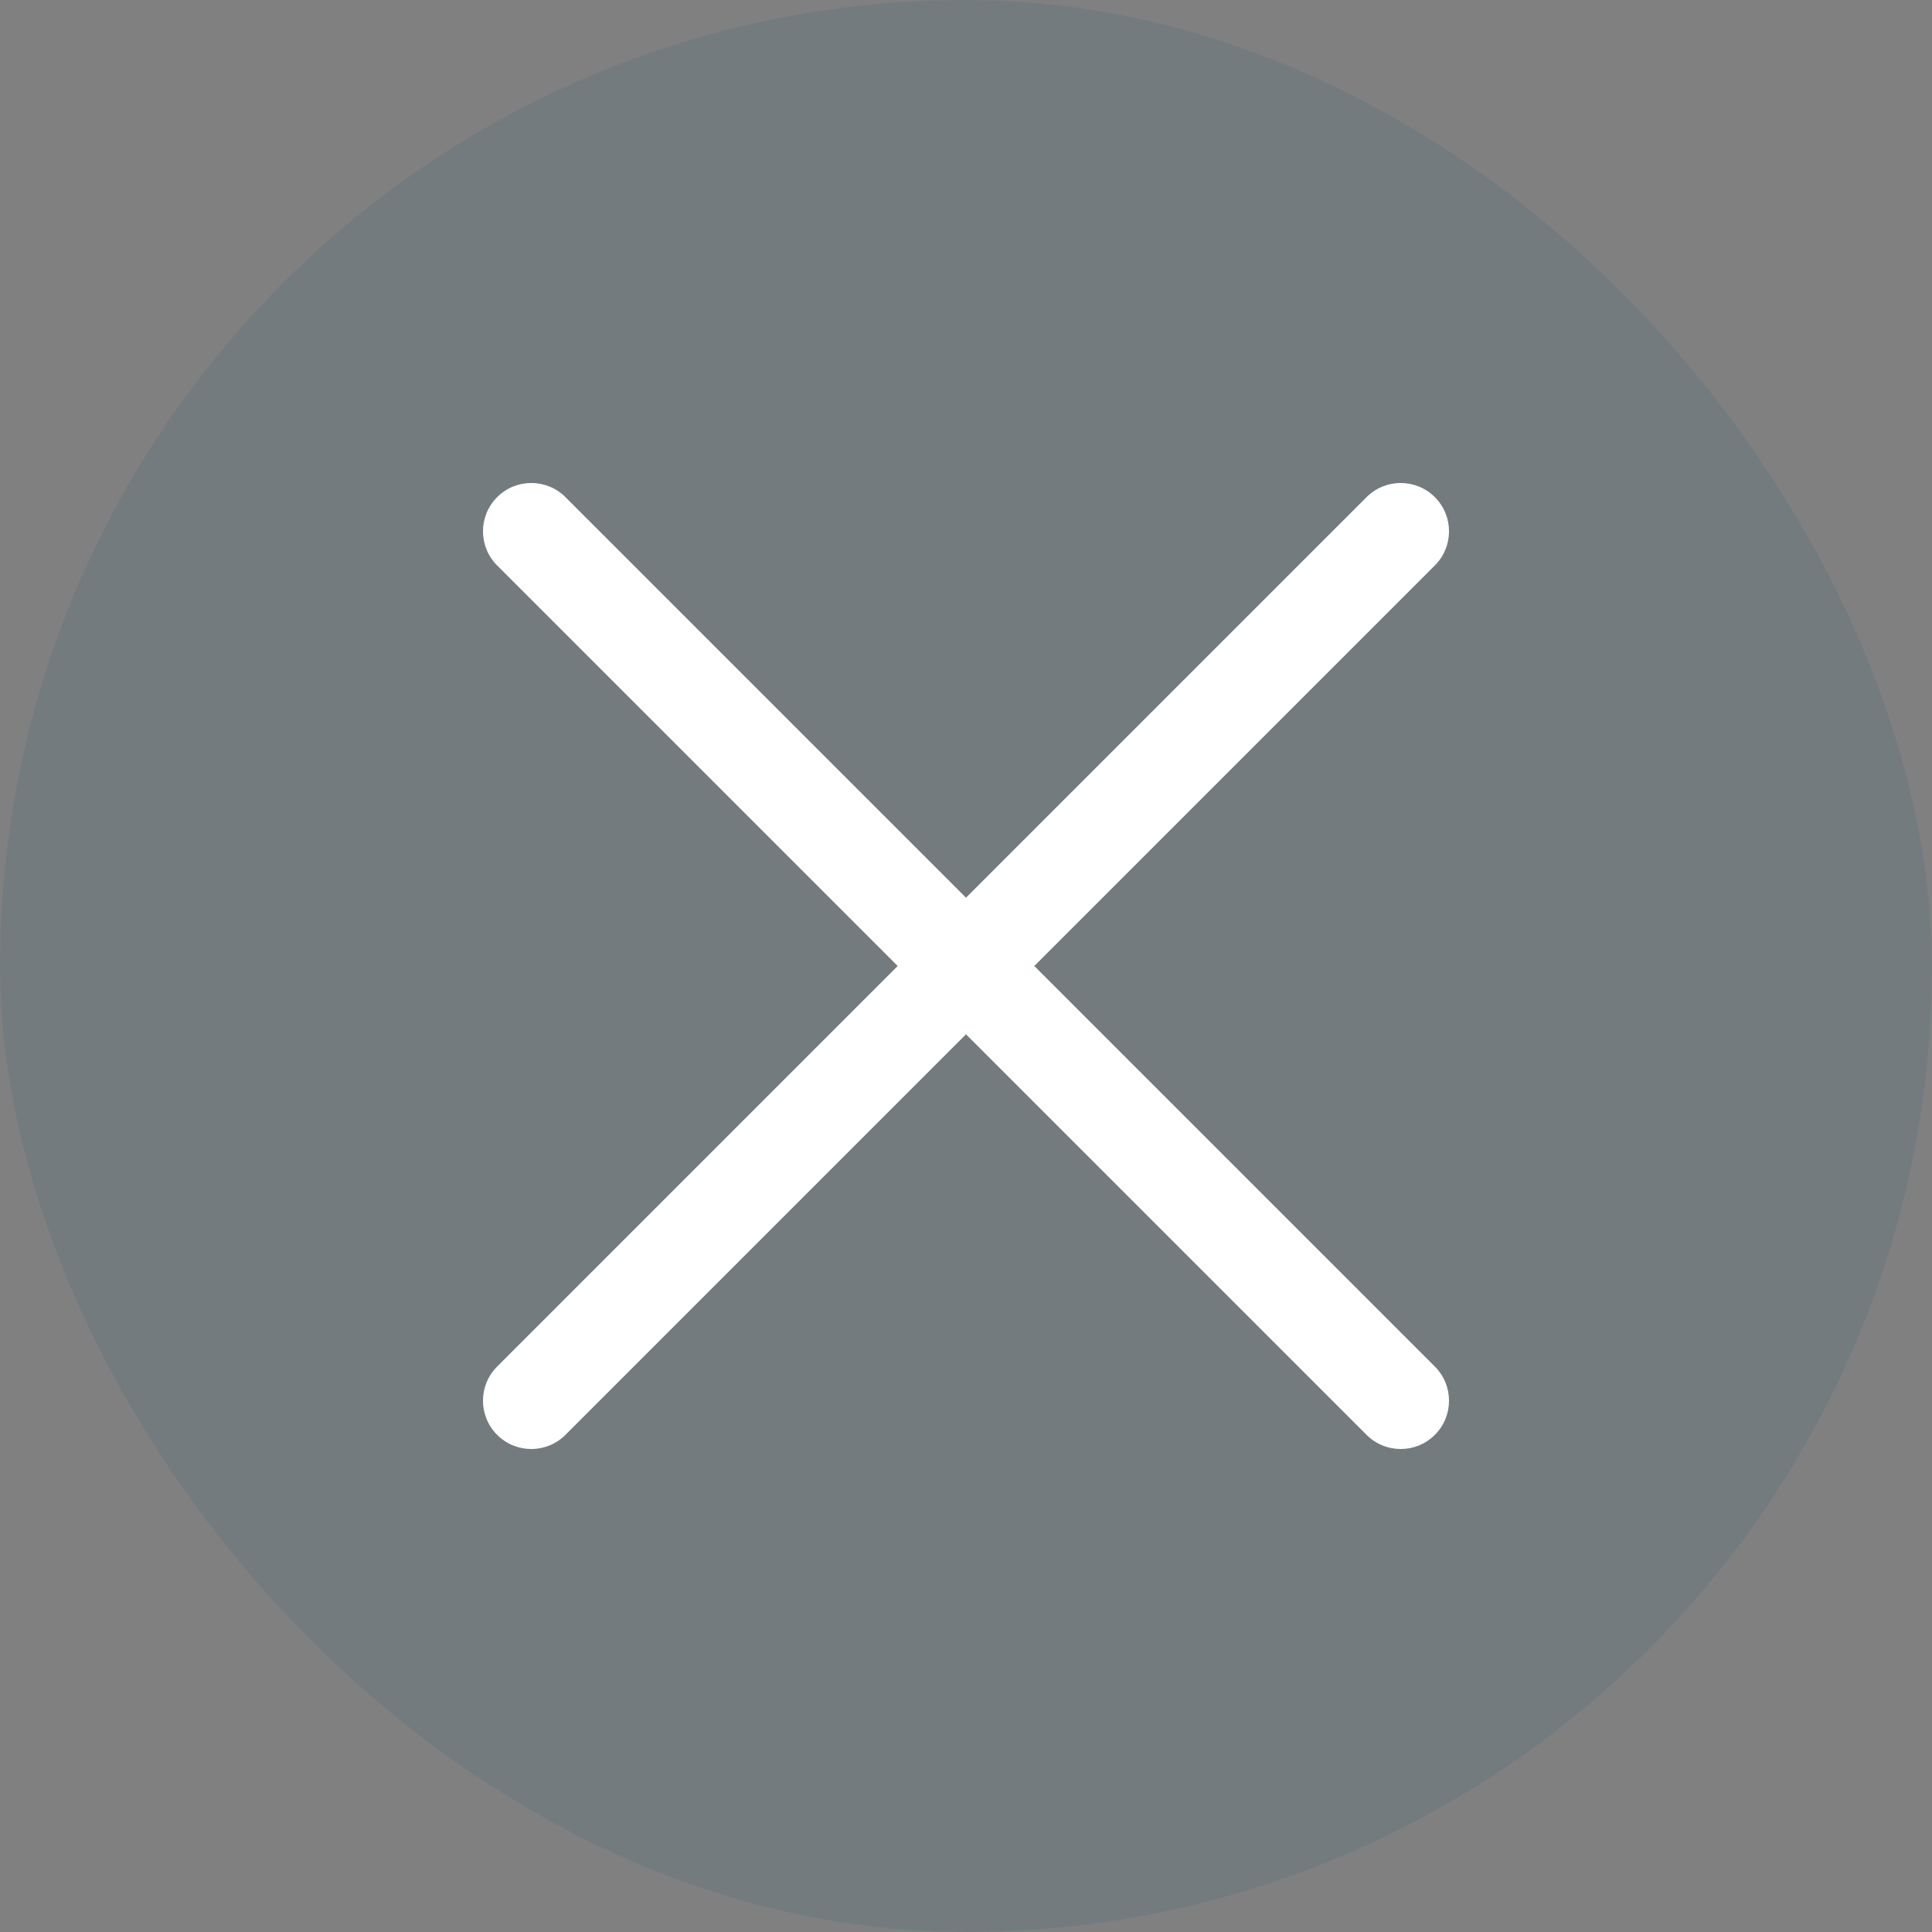 <?xml version="1.0" encoding="UTF-8"?> <svg xmlns="http://www.w3.org/2000/svg" width="40" height="40" viewBox="0 0 40 40" fill="none"><rect x="0" y="0" width="40" height="40" fill="#808080" stroke="none"/> <rect width="40" height="40" rx="20" fill="#11547E" fill-opacity="0.1"></rect> <path fill-rule="evenodd" clip-rule="evenodd" d="M28.293 10.293C28.683 9.902 29.317 9.902 29.707 10.293C30.098 10.683 30.098 11.317 29.707 11.707L21.414 20L29.707 28.293C30.098 28.683 30.098 29.317 29.707 29.707C29.317 30.098 28.683 30.098 28.293 29.707L20 21.414L11.707 29.707C11.317 30.098 10.683 30.098 10.293 29.707C9.902 29.317 9.902 28.683 10.293 28.293L18.586 20L10.293 11.707C9.902 11.317 9.902 10.683 10.293 10.293C10.683 9.902 11.317 9.902 11.707 10.293L20 18.586L28.293 10.293Z" fill="white"></path> </svg> 